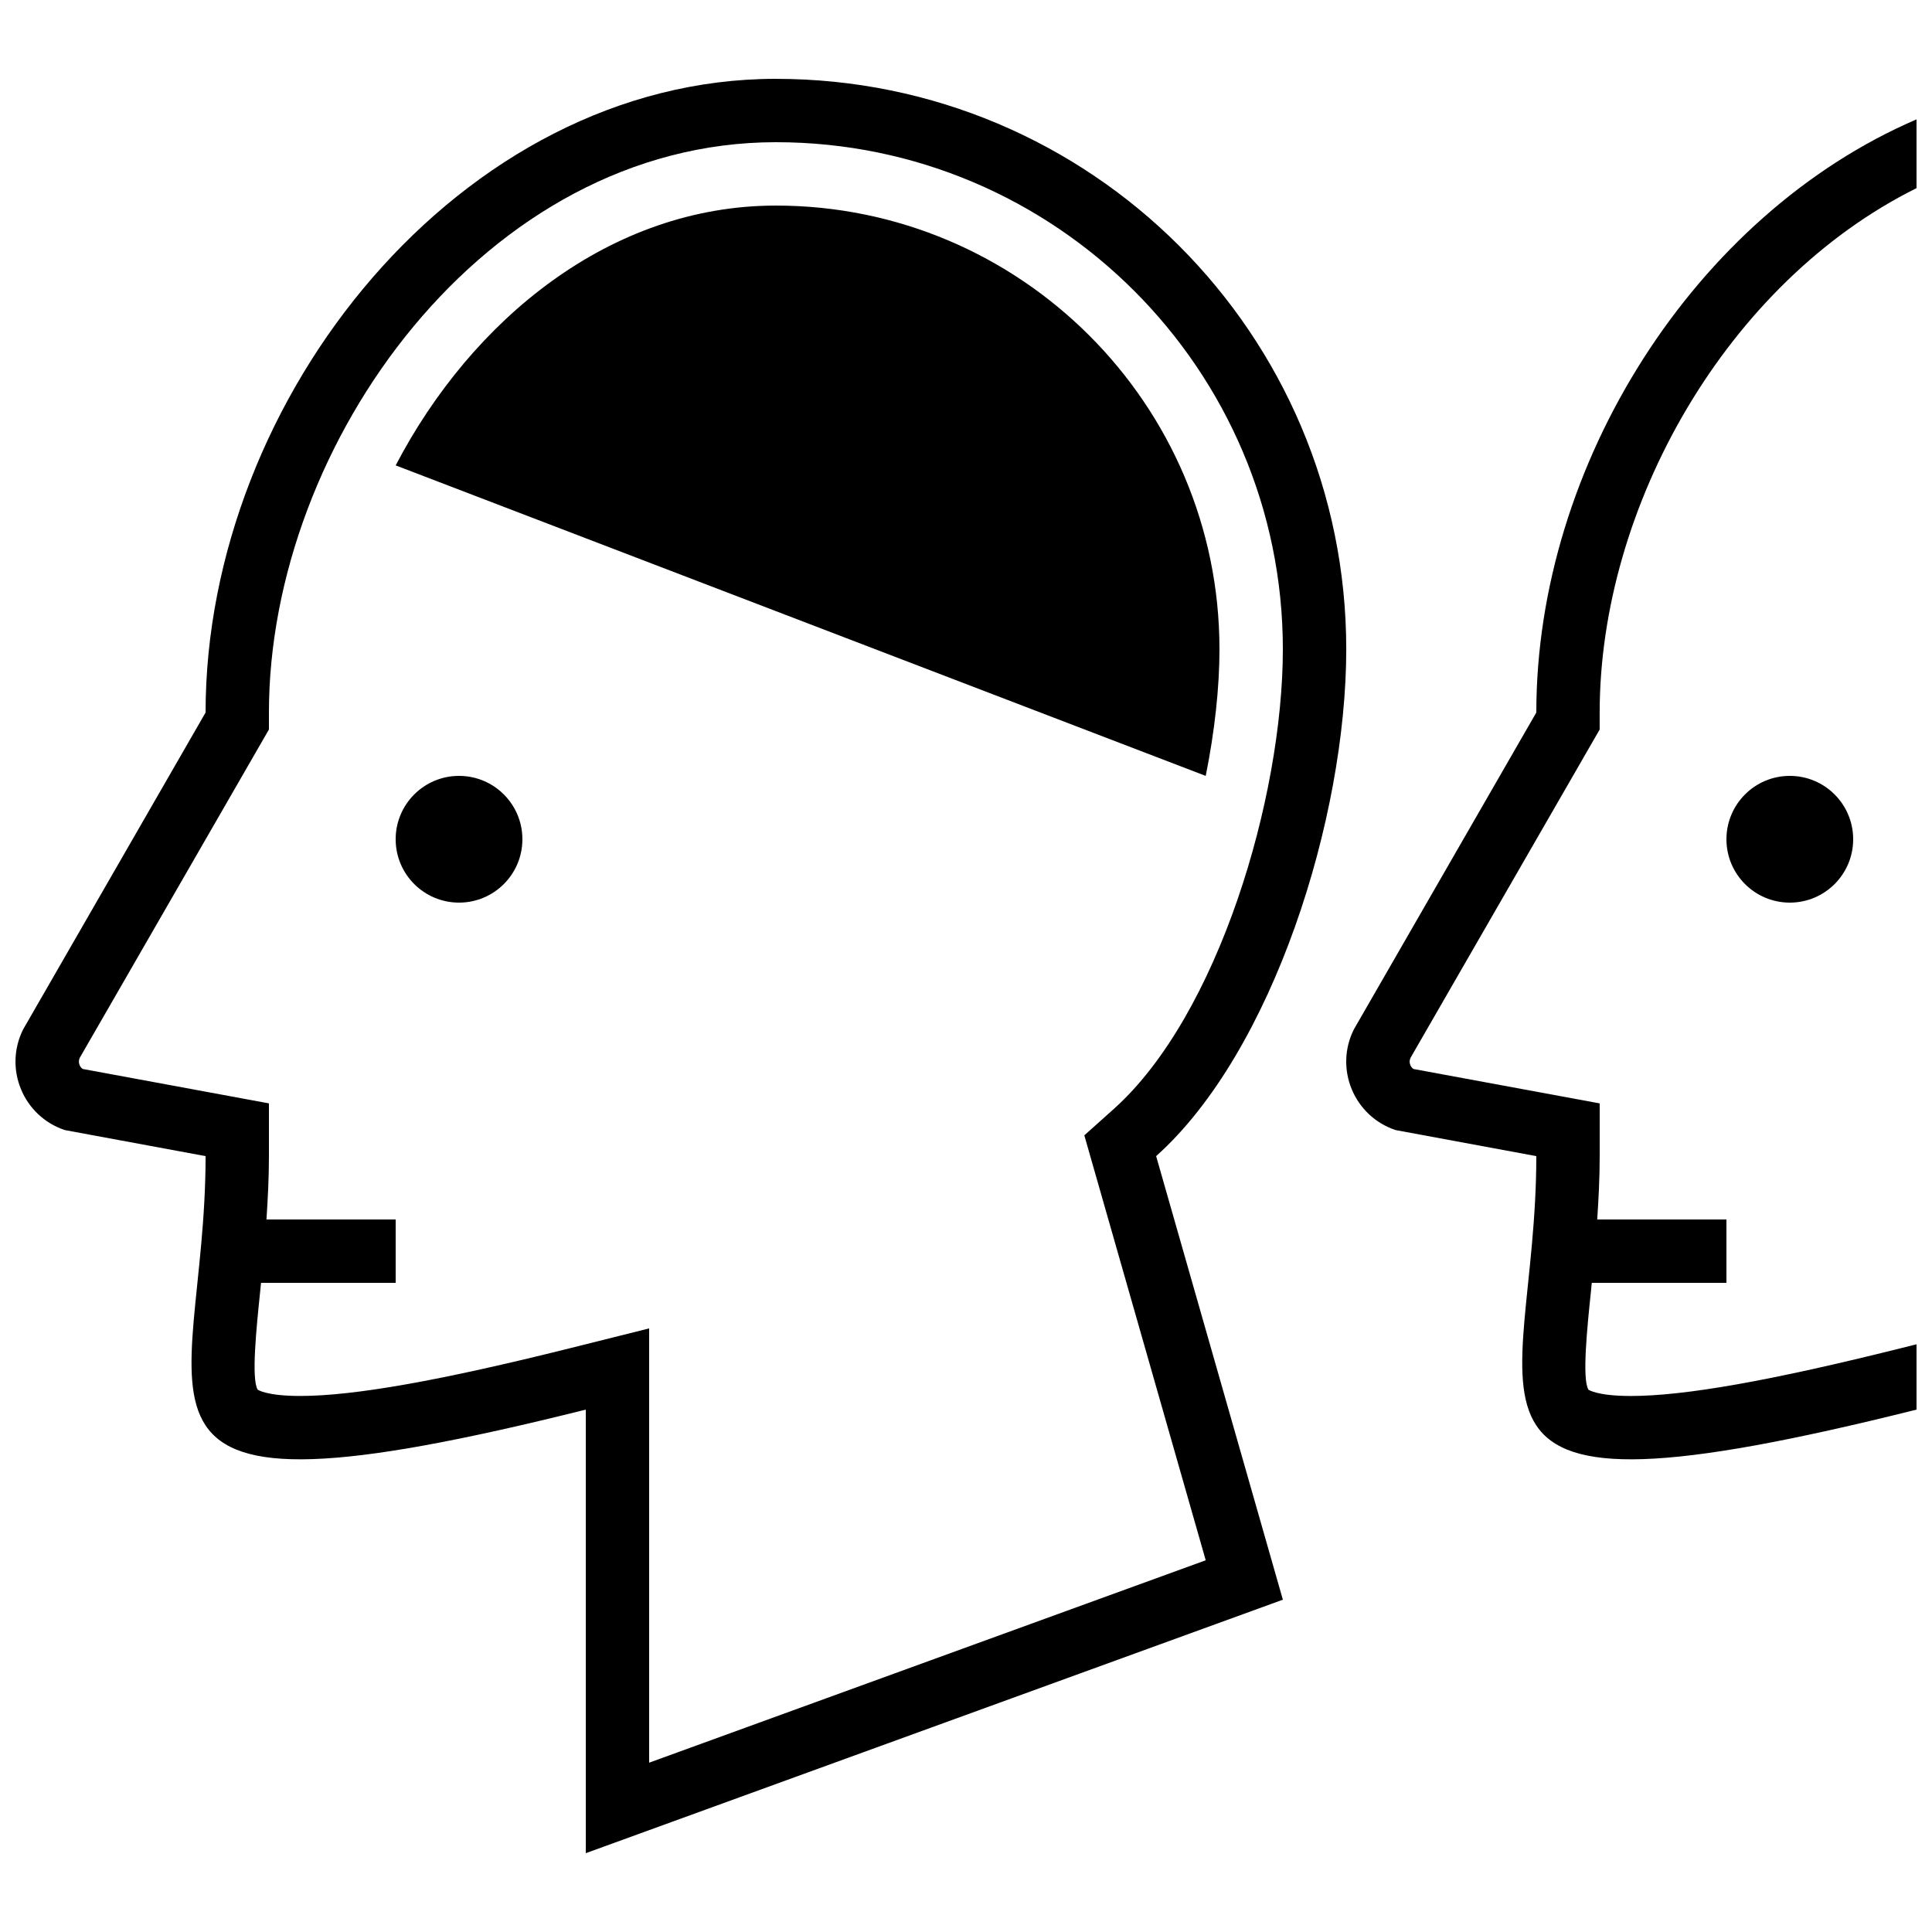 <?xml version="1.0" encoding="UTF-8"?>
<!-- Uploaded to: SVG Repo, www.svgrepo.com, Generator: SVG Repo Mixer Tools -->
<svg width="800px" height="800px" version="1.1" viewBox="144 144 512 512" xmlns="http://www.w3.org/2000/svg">
 <defs>
  <clipPath id="b">
   <path d="m500 175h151.9v356h-151.9z"/>
  </clipPath>
  <clipPath id="a">
   <path d="m148.09 164h352.91v472h-352.91z"/>
  </clipPath>
 </defs>
 <g clip-path="url(#b)">
  <path d="m647.82 501.27c-34.594 8.648-57.352 12.68-71.625 12.68-8.984 0-11.219-1.664-11.25-1.68-1.715-2.871-0.336-16.355 0.688-26.199 0.066-0.656 0.133-1.426 0.203-2.098l35.684-0.004v-16.793h-34.242c0.352-5.34 0.656-10.848 0.656-16.793v-13.973l-49.34-9.117c-0.371-0.25-0.672-0.605-0.84-1.043-0.27-0.656-0.25-1.309 0.066-1.949l50.109-86.973v-4.5c0-54.598 33.703-114.01 83.969-138.97v-18.223c-58.66 25.191-100.76 91.406-100.76 157.19l-48.348 83.969c-5.207 10.41 0.016 23.008 11.051 26.684l37.297 6.906c0 67.176-33.586 100.76 100.76 67.176v-17.312z"/>
 </g>
 <path d="m635.11 366.41c0 9.277-7.519 16.793-16.793 16.793-9.273 0-16.793-7.516-16.793-16.793 0-9.273 7.519-16.793 16.793-16.793 9.273 0 16.793 7.519 16.793 16.793"/>
 <g clip-path="url(#a)">
  <path d="m349.62 164.89c-83.48 0-151.14 84.457-151.14 167.94l-48.348 83.969c-5.207 10.41 0.016 23.008 11.051 26.684l37.301 6.902c0 67.176-33.586 100.76 100.76 67.176v117.55l184.73-67.176-33.586-117.55c30.918-27.676 50.383-89.594 50.383-134.35-0.004-83.48-67.668-151.14-151.15-151.14zm113.91 392.6-147.5 53.641v-115.09l-20.875 5.223c-34.594 8.648-57.352 12.68-71.625 12.68-8.984 0-11.219-1.664-11.25-1.68-1.715-2.871-0.336-16.355 0.688-26.199 0.066-0.656 0.133-1.426 0.203-2.098l35.684-0.004v-16.793h-34.242c0.352-5.34 0.656-10.848 0.656-16.793v-13.973l-49.34-9.117c-0.371-0.25-0.672-0.605-0.84-1.043-0.27-0.656-0.25-1.309 0.066-1.949l50.113-86.973v-4.5c0-71.355 57.449-151.14 134.35-151.14 74.078 0 134.35 60.273 134.35 134.35 0 39.312-17.129 97.066-44.789 121.84l-7.824 7.004z"/>
 </g>
 <path d="m467.17 316.03c0-64.824-52.73-117.55-117.55-117.55-43.914 0-80.594 30.23-100.76 68.855l214.67 82.289c2.371-11.809 3.644-23.379 3.644-33.59z"/>
 <path d="m282.44 366.41c0 9.277-7.516 16.793-16.793 16.793-9.273 0-16.793-7.516-16.793-16.793 0-9.273 7.519-16.793 16.793-16.793 9.277 0 16.793 7.519 16.793 16.793"/>
</svg>